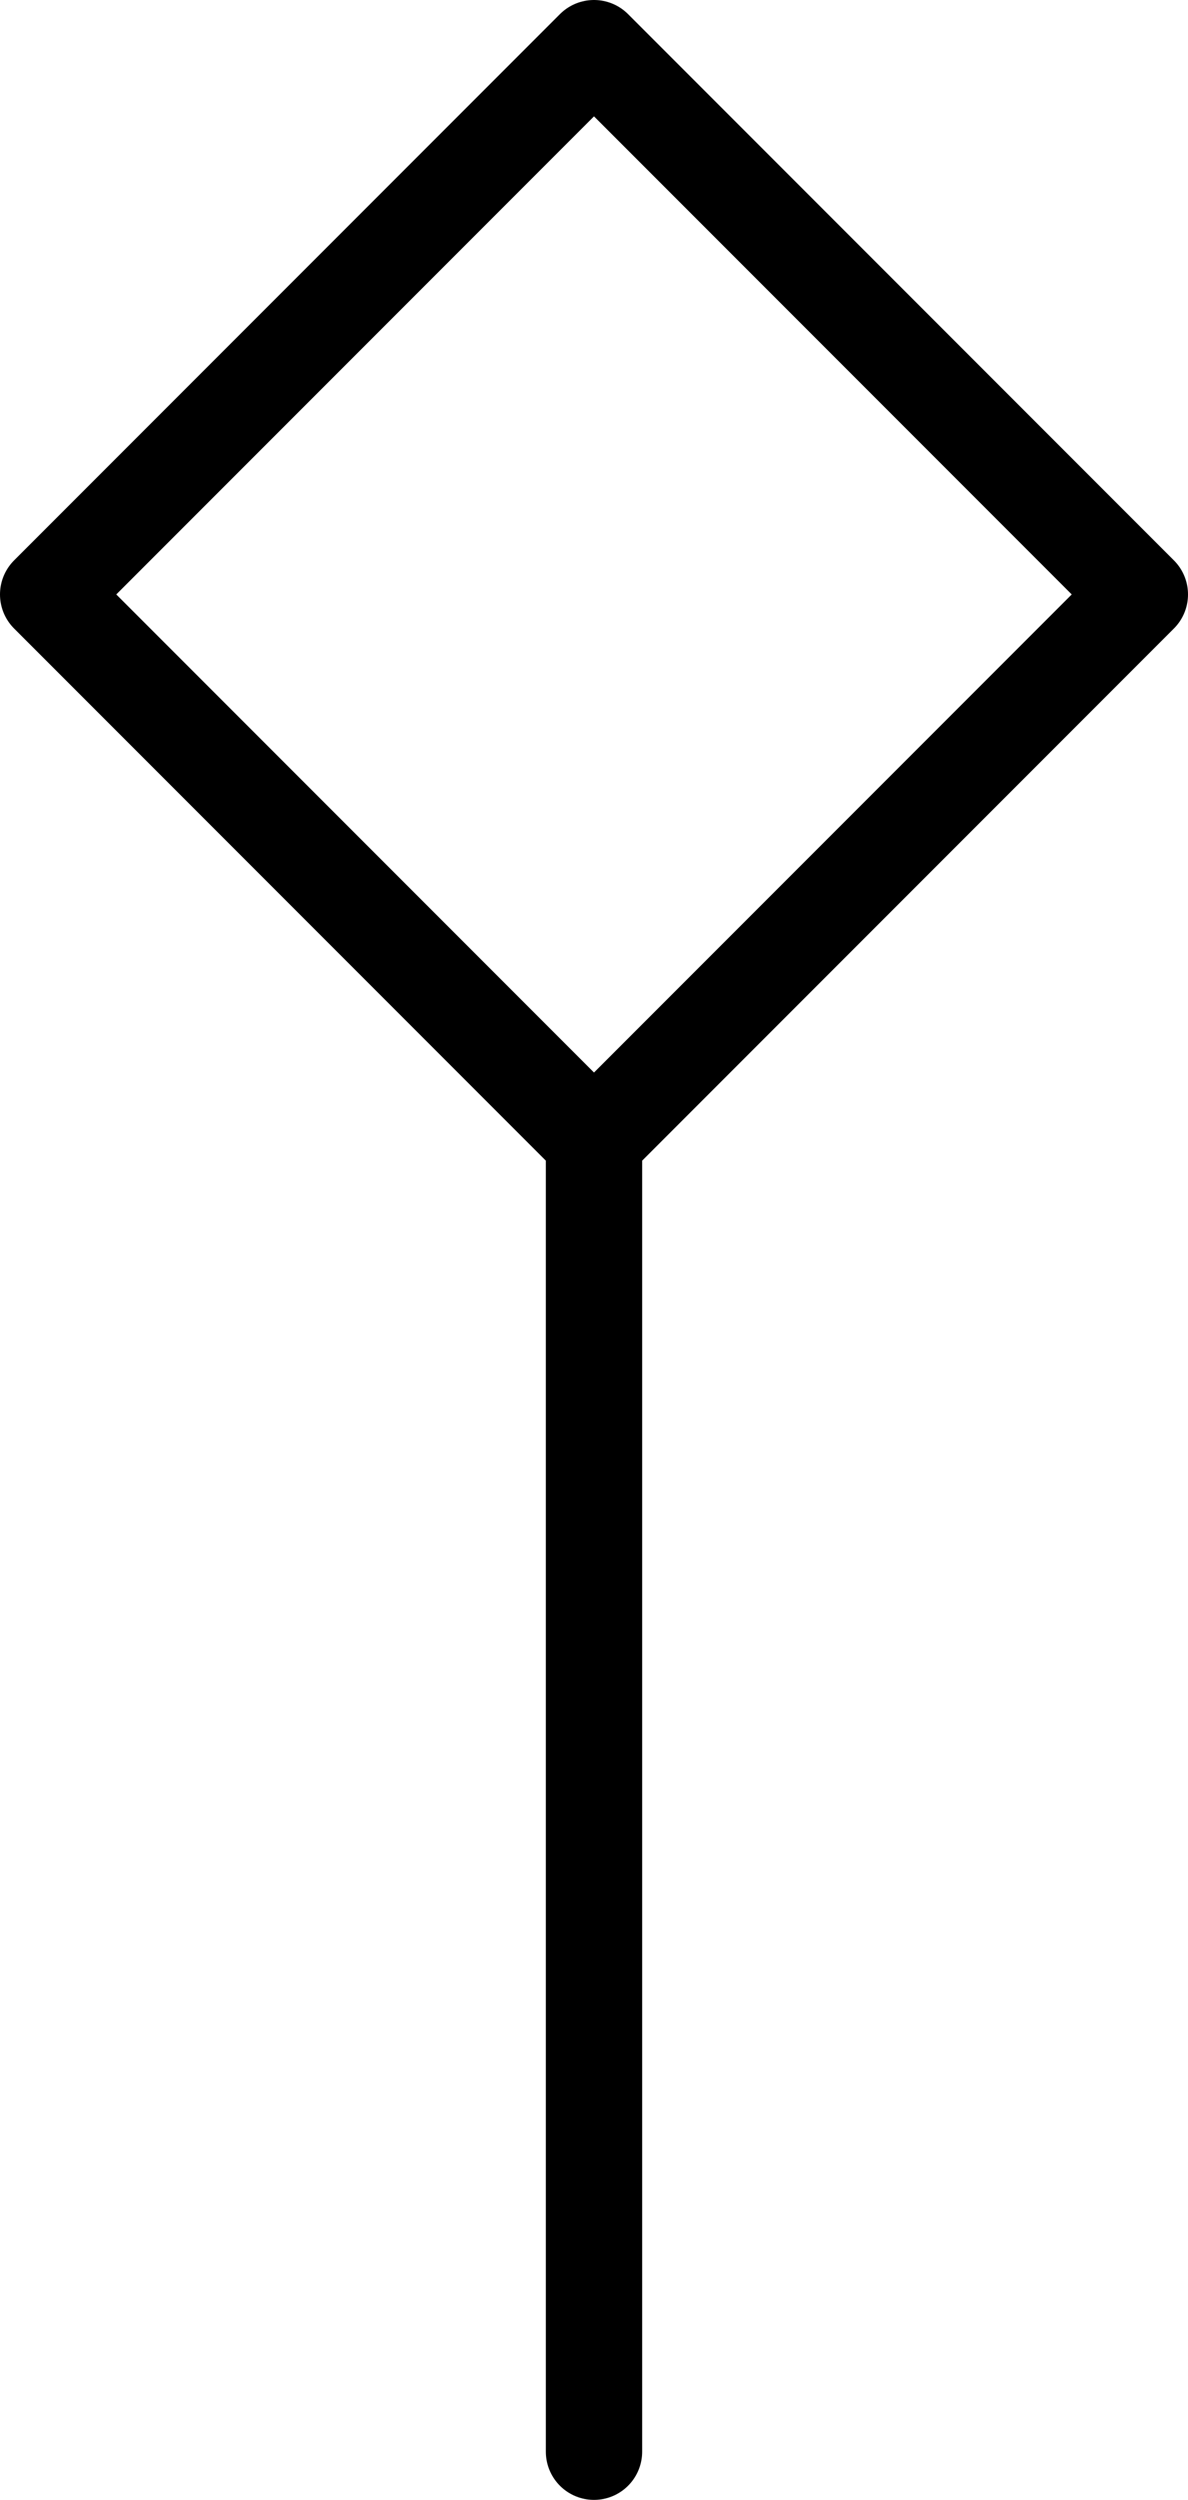 <?xml version="1.0" encoding="UTF-8" standalone="no"?>
<!-- Created with Inkscape (http://www.inkscape.org/) -->

<svg
   width="3.7mm"
   height="7.78mm"
   viewBox="0 0 3.7 7.78"
   version="1.1"
   id="svg1"
   xmlns="http://www.w3.org/2000/svg"
   xmlns:svg="http://www.w3.org/2000/svg">
  <defs
     id="defs1" />
  <g
     id="layer1"
     transform="translate(-294.47,-82.33)">
    <path
       id="Durchflussmessf__hler"
       style="opacity:1;fill:none;stroke:#000000;stroke-width:0.3;stroke-linecap:round;stroke-linejoin:round;stroke-miterlimit:10;stroke-dasharray:none;stroke-opacity:1"
       d="m 296.32,85.88 v 4.08 m 0,-7.48 -1.7,1.7 m 3.4,0 -1.7,-1.7 m 0,3.4 1.7,-1.7 m -3.4,0 1.7,1.7" />
  </g>
</svg>

